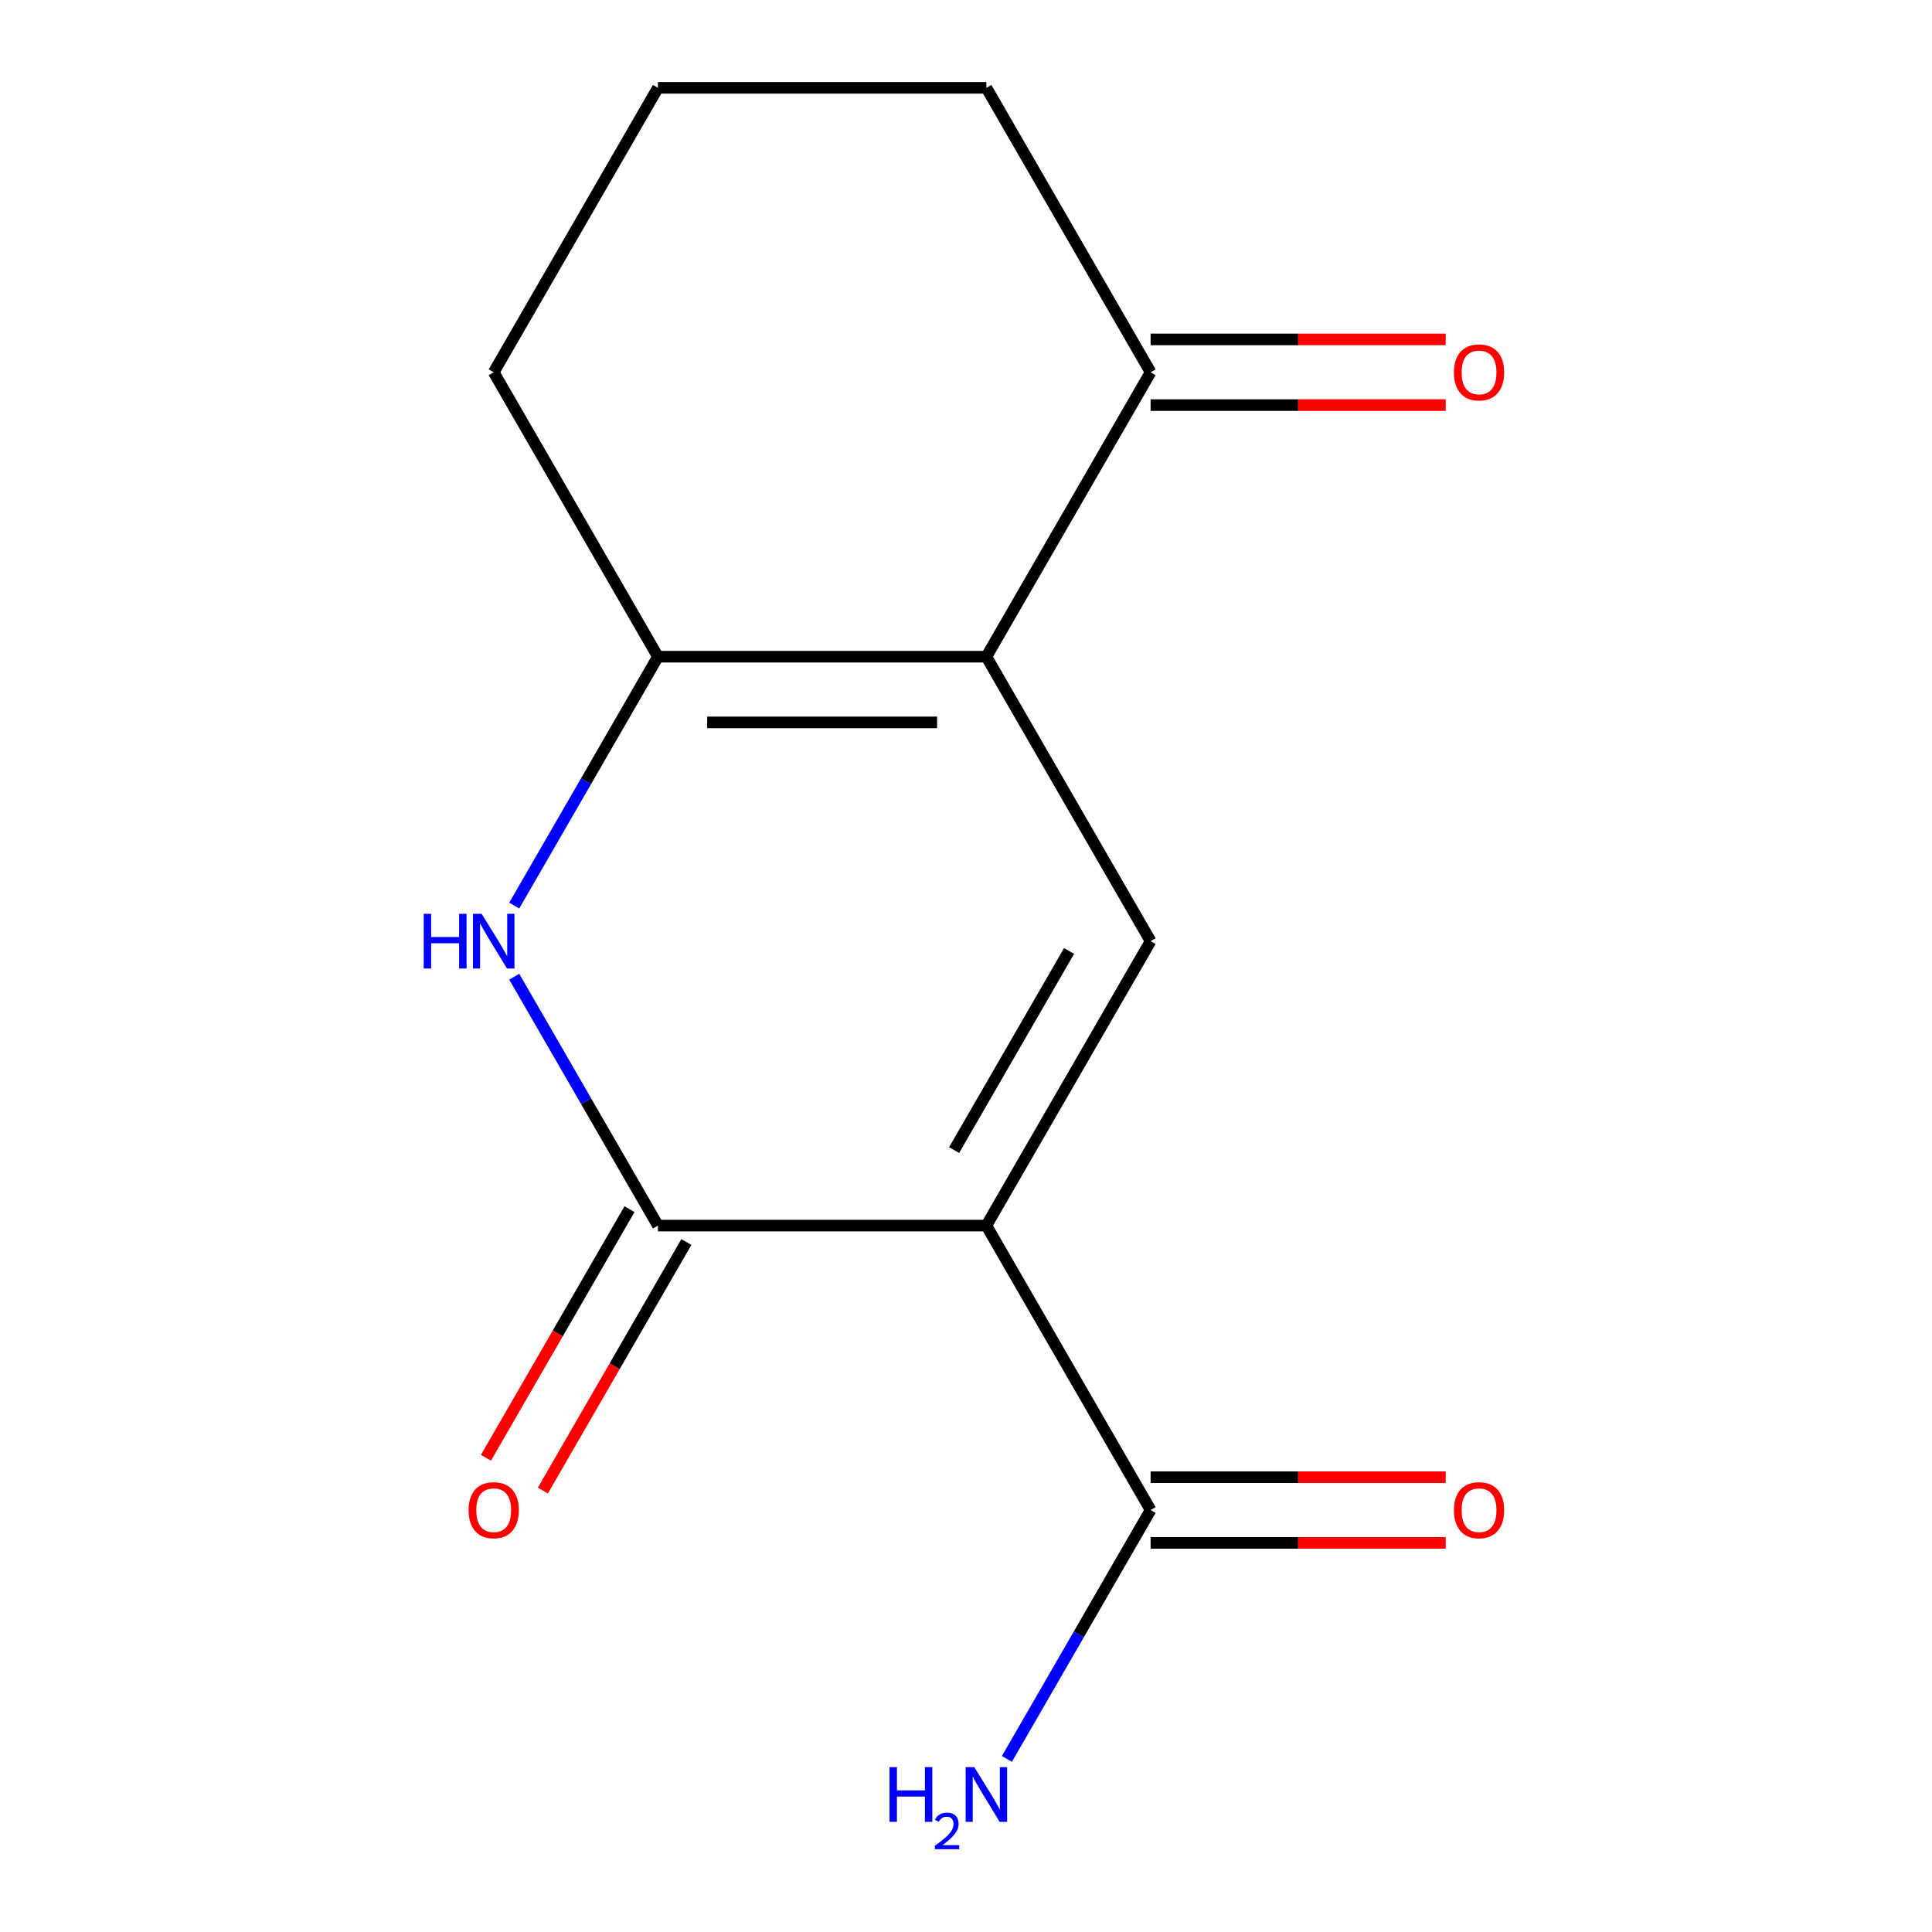<?xml version='1.0' encoding='iso-8859-1'?>
<svg version='1.1' baseProfile='full'
              xmlns='http://www.w3.org/2000/svg'
                      xmlns:rdkit='http://www.rdkit.org/xml'
                      xmlns:xlink='http://www.w3.org/1999/xlink'
                  xml:space='preserve'
width='1000px' height='1000px' viewBox='0 0 1000 1000'>
<!-- END OF HEADER -->
<rect style='opacity:1.0;fill:#FFFFFF;stroke:none' width='1000' height='1000' x='0' y='0'> </rect>
<path class='bond-1' d='M 510.546,634.365 L 340.543,634.365' style='fill:none;fill-rule:evenodd;stroke:#000000;stroke-width:6px;stroke-linecap:butt;stroke-linejoin:miter;stroke-opacity:1' />
<path class='bond-2' d='M 510.546,634.365 L 595.548,487.137' style='fill:none;fill-rule:evenodd;stroke:#000000;stroke-width:6px;stroke-linecap:butt;stroke-linejoin:miter;stroke-opacity:1' />
<path class='bond-2' d='M 493.851,595.28 L 553.352,492.221' style='fill:none;fill-rule:evenodd;stroke:#000000;stroke-width:6px;stroke-linecap:butt;stroke-linejoin:miter;stroke-opacity:1' />
<path class='bond-5' d='M 510.546,634.365 L 595.548,781.592' style='fill:none;fill-rule:evenodd;stroke:#000000;stroke-width:6px;stroke-linecap:butt;stroke-linejoin:miter;stroke-opacity:1' />
<path class='bond-0' d='M 510.546,339.91 L 595.548,487.137' style='fill:none;fill-rule:evenodd;stroke:#000000;stroke-width:6px;stroke-linecap:butt;stroke-linejoin:miter;stroke-opacity:1' />
<path class='bond-4' d='M 510.546,339.91 L 340.543,339.91' style='fill:none;fill-rule:evenodd;stroke:#000000;stroke-width:6px;stroke-linecap:butt;stroke-linejoin:miter;stroke-opacity:1' />
<path class='bond-4' d='M 485.046,373.91 L 366.043,373.91' style='fill:none;fill-rule:evenodd;stroke:#000000;stroke-width:6px;stroke-linecap:butt;stroke-linejoin:miter;stroke-opacity:1' />
<path class='bond-6' d='M 510.546,339.91 L 595.548,192.682' style='fill:none;fill-rule:evenodd;stroke:#000000;stroke-width:6px;stroke-linecap:butt;stroke-linejoin:miter;stroke-opacity:1' />
<path class='bond-3' d='M 340.543,634.365 L 303.356,569.956' style='fill:none;fill-rule:evenodd;stroke:#000000;stroke-width:6px;stroke-linecap:butt;stroke-linejoin:miter;stroke-opacity:1' />
<path class='bond-3' d='M 303.356,569.956 L 266.17,505.547' style='fill:none;fill-rule:evenodd;stroke:#0000FF;stroke-width:6px;stroke-linecap:butt;stroke-linejoin:miter;stroke-opacity:1' />
<path class='bond-7' d='M 325.82,625.865 L 288.68,690.193' style='fill:none;fill-rule:evenodd;stroke:#000000;stroke-width:6px;stroke-linecap:butt;stroke-linejoin:miter;stroke-opacity:1' />
<path class='bond-7' d='M 288.68,690.193 L 251.539,754.522' style='fill:none;fill-rule:evenodd;stroke:#FF0000;stroke-width:6px;stroke-linecap:butt;stroke-linejoin:miter;stroke-opacity:1' />
<path class='bond-7' d='M 355.265,642.865 L 318.125,707.194' style='fill:none;fill-rule:evenodd;stroke:#000000;stroke-width:6px;stroke-linecap:butt;stroke-linejoin:miter;stroke-opacity:1' />
<path class='bond-7' d='M 318.125,707.194 L 280.985,771.523' style='fill:none;fill-rule:evenodd;stroke:#FF0000;stroke-width:6px;stroke-linecap:butt;stroke-linejoin:miter;stroke-opacity:1' />
<path class='bond-14' d='M 266.17,468.727 L 303.356,404.318' style='fill:none;fill-rule:evenodd;stroke:#0000FF;stroke-width:6px;stroke-linecap:butt;stroke-linejoin:miter;stroke-opacity:1' />
<path class='bond-14' d='M 303.356,404.318 L 340.543,339.91' style='fill:none;fill-rule:evenodd;stroke:#000000;stroke-width:6px;stroke-linecap:butt;stroke-linejoin:miter;stroke-opacity:1' />
<path class='bond-11' d='M 340.543,339.91 L 255.541,192.682' style='fill:none;fill-rule:evenodd;stroke:#000000;stroke-width:6px;stroke-linecap:butt;stroke-linejoin:miter;stroke-opacity:1' />
<path class='bond-8' d='M 595.548,798.593 L 671.925,798.593' style='fill:none;fill-rule:evenodd;stroke:#000000;stroke-width:6px;stroke-linecap:butt;stroke-linejoin:miter;stroke-opacity:1' />
<path class='bond-8' d='M 671.925,798.593 L 748.302,798.593' style='fill:none;fill-rule:evenodd;stroke:#FF0000;stroke-width:6px;stroke-linecap:butt;stroke-linejoin:miter;stroke-opacity:1' />
<path class='bond-8' d='M 595.548,764.592 L 671.925,764.592' style='fill:none;fill-rule:evenodd;stroke:#000000;stroke-width:6px;stroke-linecap:butt;stroke-linejoin:miter;stroke-opacity:1' />
<path class='bond-8' d='M 671.925,764.592 L 748.302,764.592' style='fill:none;fill-rule:evenodd;stroke:#FF0000;stroke-width:6px;stroke-linecap:butt;stroke-linejoin:miter;stroke-opacity:1' />
<path class='bond-10' d='M 595.548,781.592 L 558.362,846.001' style='fill:none;fill-rule:evenodd;stroke:#000000;stroke-width:6px;stroke-linecap:butt;stroke-linejoin:miter;stroke-opacity:1' />
<path class='bond-10' d='M 558.362,846.001 L 521.175,910.41' style='fill:none;fill-rule:evenodd;stroke:#0000FF;stroke-width:6px;stroke-linecap:butt;stroke-linejoin:miter;stroke-opacity:1' />
<path class='bond-9' d='M 595.548,209.683 L 671.925,209.683' style='fill:none;fill-rule:evenodd;stroke:#000000;stroke-width:6px;stroke-linecap:butt;stroke-linejoin:miter;stroke-opacity:1' />
<path class='bond-9' d='M 671.925,209.683 L 748.302,209.683' style='fill:none;fill-rule:evenodd;stroke:#FF0000;stroke-width:6px;stroke-linecap:butt;stroke-linejoin:miter;stroke-opacity:1' />
<path class='bond-9' d='M 595.548,175.682 L 671.925,175.682' style='fill:none;fill-rule:evenodd;stroke:#000000;stroke-width:6px;stroke-linecap:butt;stroke-linejoin:miter;stroke-opacity:1' />
<path class='bond-9' d='M 671.925,175.682 L 748.302,175.682' style='fill:none;fill-rule:evenodd;stroke:#FF0000;stroke-width:6px;stroke-linecap:butt;stroke-linejoin:miter;stroke-opacity:1' />
<path class='bond-12' d='M 595.548,192.682 L 510.546,45.455' style='fill:none;fill-rule:evenodd;stroke:#000000;stroke-width:6px;stroke-linecap:butt;stroke-linejoin:miter;stroke-opacity:1' />
<path class='bond-15' d='M 255.541,192.682 L 340.543,45.455' style='fill:none;fill-rule:evenodd;stroke:#000000;stroke-width:6px;stroke-linecap:butt;stroke-linejoin:miter;stroke-opacity:1' />
<path class='bond-13' d='M 510.546,45.455 L 340.543,45.455' style='fill:none;fill-rule:evenodd;stroke:#000000;stroke-width:6px;stroke-linecap:butt;stroke-linejoin:miter;stroke-opacity:1' />
<path  class='atom-4' d='M 219.321 472.977
L 223.161 472.977
L 223.161 485.017
L 237.641 485.017
L 237.641 472.977
L 241.481 472.977
L 241.481 501.297
L 237.641 501.297
L 237.641 488.217
L 223.161 488.217
L 223.161 501.297
L 219.321 501.297
L 219.321 472.977
' fill='#0000FF'/>
<path  class='atom-4' d='M 249.281 472.977
L 258.561 487.977
Q 259.481 489.457, 260.961 492.137
Q 262.441 494.817, 262.521 494.977
L 262.521 472.977
L 266.281 472.977
L 266.281 501.297
L 262.401 501.297
L 252.441 484.897
Q 251.281 482.977, 250.041 480.777
Q 248.841 478.577, 248.481 477.897
L 248.481 501.297
L 244.801 501.297
L 244.801 472.977
L 249.281 472.977
' fill='#0000FF'/>
<path  class='atom-8' d='M 242.541 781.672
Q 242.541 774.872, 245.901 771.072
Q 249.261 767.272, 255.541 767.272
Q 261.821 767.272, 265.181 771.072
Q 268.541 774.872, 268.541 781.672
Q 268.541 788.552, 265.141 792.472
Q 261.741 796.352, 255.541 796.352
Q 249.301 796.352, 245.901 792.472
Q 242.541 788.592, 242.541 781.672
M 255.541 793.152
Q 259.861 793.152, 262.181 790.272
Q 264.541 787.352, 264.541 781.672
Q 264.541 776.112, 262.181 773.312
Q 259.861 770.472, 255.541 770.472
Q 251.221 770.472, 248.861 773.272
Q 246.541 776.072, 246.541 781.672
Q 246.541 787.392, 248.861 790.272
Q 251.221 793.152, 255.541 793.152
' fill='#FF0000'/>
<path  class='atom-9' d='M 752.552 781.672
Q 752.552 774.872, 755.912 771.072
Q 759.272 767.272, 765.552 767.272
Q 771.832 767.272, 775.192 771.072
Q 778.552 774.872, 778.552 781.672
Q 778.552 788.552, 775.152 792.472
Q 771.752 796.352, 765.552 796.352
Q 759.312 796.352, 755.912 792.472
Q 752.552 788.592, 752.552 781.672
M 765.552 793.152
Q 769.872 793.152, 772.192 790.272
Q 774.552 787.352, 774.552 781.672
Q 774.552 776.112, 772.192 773.312
Q 769.872 770.472, 765.552 770.472
Q 761.232 770.472, 758.872 773.272
Q 756.552 776.072, 756.552 781.672
Q 756.552 787.392, 758.872 790.272
Q 761.232 793.152, 765.552 793.152
' fill='#FF0000'/>
<path  class='atom-10' d='M 752.552 192.762
Q 752.552 185.962, 755.912 182.162
Q 759.272 178.362, 765.552 178.362
Q 771.832 178.362, 775.192 182.162
Q 778.552 185.962, 778.552 192.762
Q 778.552 199.642, 775.152 203.562
Q 771.752 207.442, 765.552 207.442
Q 759.312 207.442, 755.912 203.562
Q 752.552 199.682, 752.552 192.762
M 765.552 204.242
Q 769.872 204.242, 772.192 201.362
Q 774.552 198.442, 774.552 192.762
Q 774.552 187.202, 772.192 184.402
Q 769.872 181.562, 765.552 181.562
Q 761.232 181.562, 758.872 184.362
Q 756.552 187.162, 756.552 192.762
Q 756.552 198.482, 758.872 201.362
Q 761.232 204.242, 765.552 204.242
' fill='#FF0000'/>
<path  class='atom-11' d='M 460.414 914.66
L 464.254 914.66
L 464.254 926.7
L 478.734 926.7
L 478.734 914.66
L 482.574 914.66
L 482.574 942.98
L 478.734 942.98
L 478.734 929.9
L 464.254 929.9
L 464.254 942.98
L 460.414 942.98
L 460.414 914.66
' fill='#0000FF'/>
<path  class='atom-11' d='M 483.946 941.986
Q 484.633 940.218, 486.27 939.241
Q 487.906 938.238, 490.177 938.238
Q 493.002 938.238, 494.586 939.769
Q 496.17 941.3, 496.17 944.019
Q 496.17 946.791, 494.11 949.378
Q 492.078 951.966, 487.854 955.028
L 496.486 955.028
L 496.486 957.14
L 483.894 957.14
L 483.894 955.371
Q 487.378 952.89, 489.438 951.042
Q 491.523 949.194, 492.526 947.53
Q 493.53 945.867, 493.53 944.151
Q 493.53 942.356, 492.632 941.353
Q 491.734 940.35, 490.177 940.35
Q 488.672 940.35, 487.669 940.957
Q 486.666 941.564, 485.953 942.91
L 483.946 941.986
' fill='#0000FF'/>
<path  class='atom-11' d='M 504.286 914.66
L 513.566 929.66
Q 514.486 931.14, 515.966 933.82
Q 517.446 936.5, 517.526 936.66
L 517.526 914.66
L 521.286 914.66
L 521.286 942.98
L 517.406 942.98
L 507.446 926.58
Q 506.286 924.66, 505.046 922.46
Q 503.846 920.26, 503.486 919.58
L 503.486 942.98
L 499.806 942.98
L 499.806 914.66
L 504.286 914.66
' fill='#0000FF'/>
</svg>
